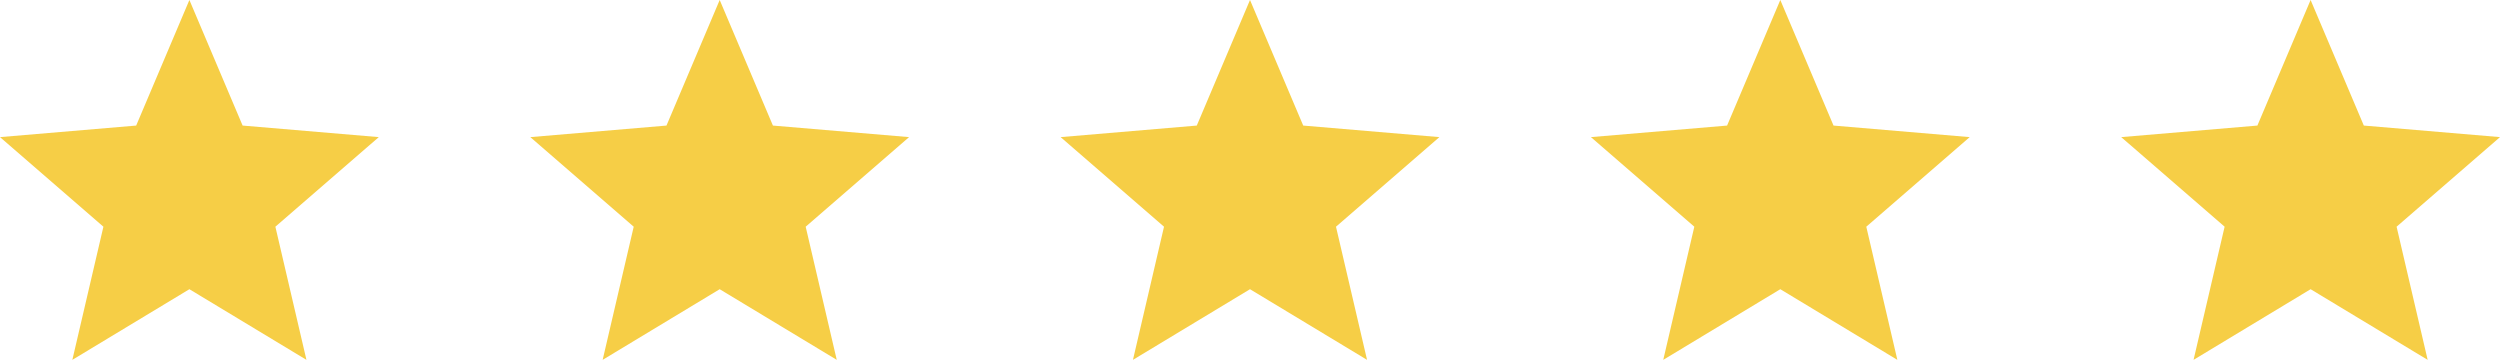 <svg preserveAspectRatio="xMidYMid meet" data-bbox="4 5 264 38" xmlns="http://www.w3.org/2000/svg" viewBox="4 5 264 38" data-type="color" role="presentation" aria-hidden="true" aria-label="">
    <g>
        <path fill="#F6CE46" d="M24 35.54 36.36 43l-3.28-14.06L44 19.48l-14.38-1.22L24 5l-5.62 13.26L4 19.48l10.92 9.46L11.64 43z" data-color="1"></path>
        <path fill="#F6CE46" d="M80 35.54 92.36 43l-3.28-14.06L100 19.48l-14.38-1.22L80 5l-5.62 13.26L60 19.48l10.92 9.46L67.64 43z" data-color="1"></path>
        <path fill="#F6CE46" d="M136 35.54 148.36 43l-3.28-14.06L156 19.48l-14.38-1.22L136 5l-5.62 13.26L116 19.48l10.92 9.46L123.64 43z" data-color="1"></path>
        <path fill="#F6CE46" d="M192 35.54 204.36 43l-3.28-14.06L212 19.48l-14.38-1.22L192 5l-5.62 13.26L172 19.48l10.92 9.46L179.64 43z" data-color="1"></path>
        <path fill="#F6CE46" d="M248 35.54 260.36 43l-3.28-14.06L268 19.48l-14.38-1.22L248 5l-5.62 13.26L228 19.48l10.92 9.46L235.64 43z" data-color="1"></path>
    </g>
</svg>